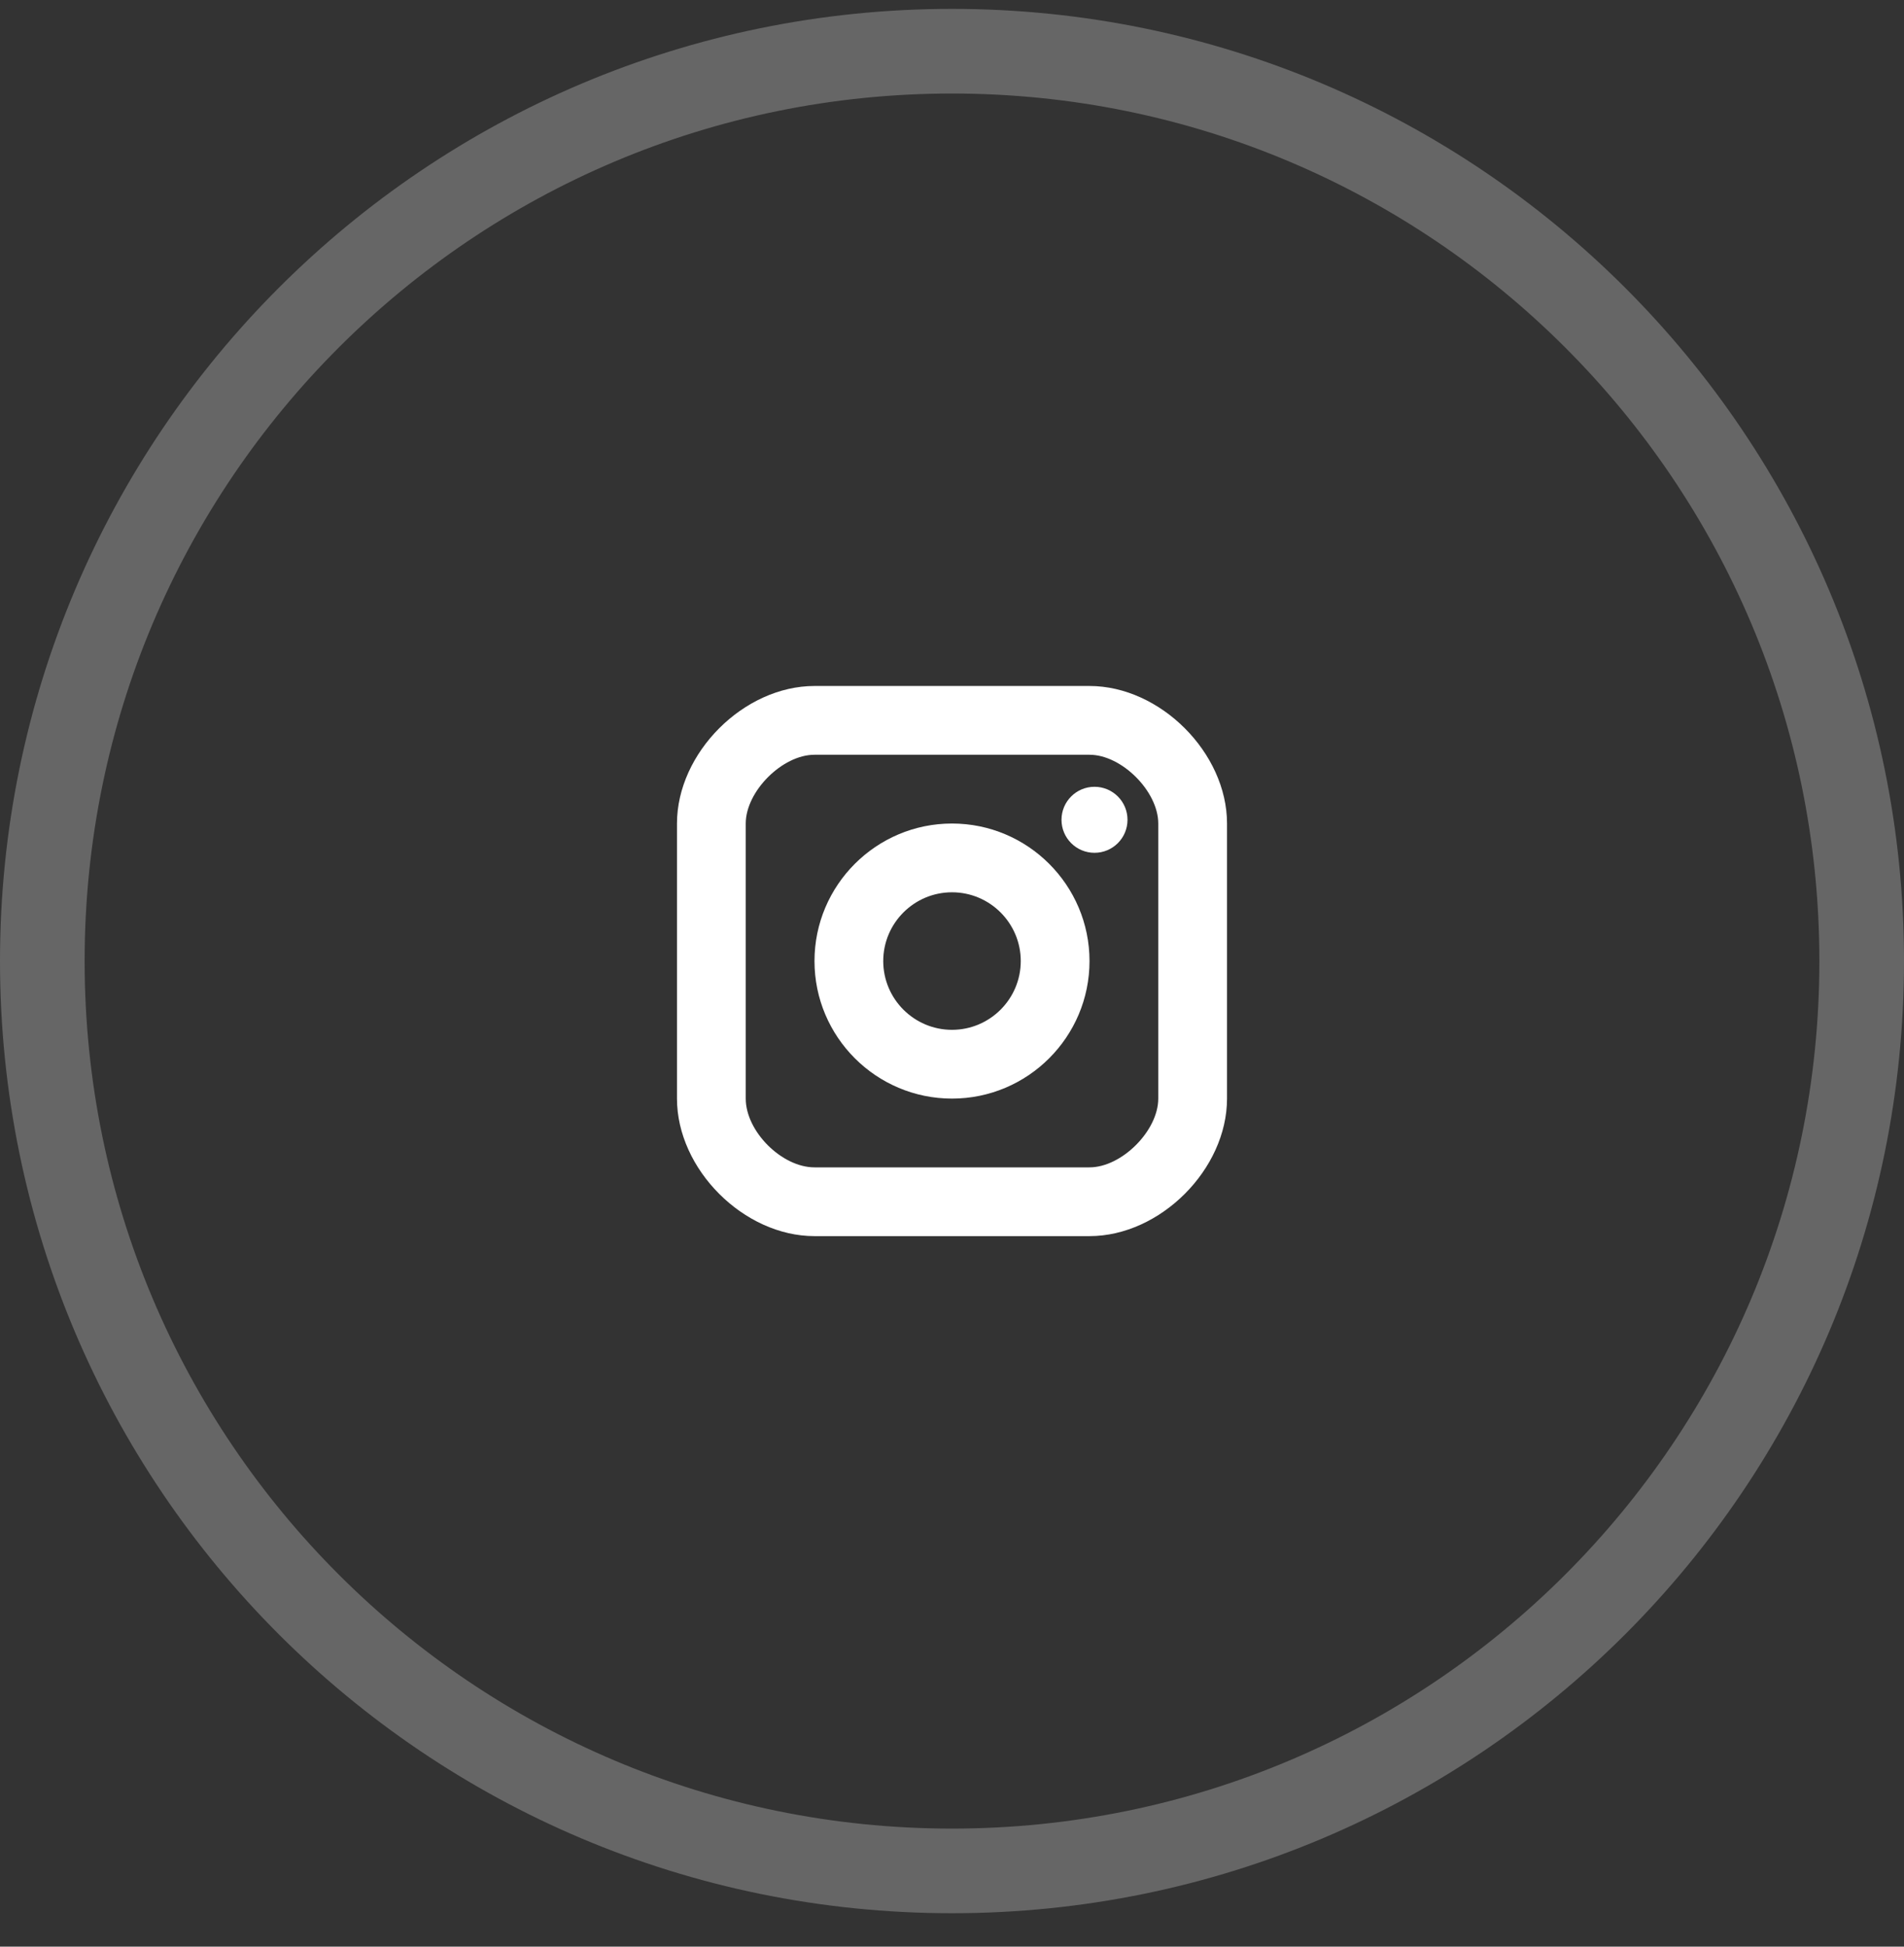 <svg xmlns="http://www.w3.org/2000/svg" width="45" height="46" viewBox="0 0 45 46" fill="none">
  <rect x="0" y="0" width="45" height="46" fill="#333333" stroke="none"/>
  <path opacity="0.25" d="M44 22.71C44 34.584 34.374 44.21 22.5 44.21C10.626 44.21 1 34.584 1 22.71C1 10.836 10.626 1.21 22.5 1.21C34.374 1.21 44 10.836 44 22.71Z" stroke="white" stroke-width="2"/>
  <path d="M25.868 20.152C26.299 20.152 26.648 19.803 26.648 19.372C26.648 18.941 26.299 18.592 25.868 18.592C25.437 18.592 25.088 18.941 25.088 19.372C25.088 19.803 25.437 20.152 25.868 20.152Z" fill="white"/>
  <path fill-rule="evenodd" clip-rule="evenodd" d="M19.25 22.71C19.25 24.502 20.708 25.96 22.5 25.96C24.292 25.96 25.75 24.502 25.75 22.71C25.75 20.918 24.292 19.46 22.5 19.46C20.708 19.46 19.25 20.918 19.25 22.71ZM20.875 22.71C20.875 21.814 21.604 21.085 22.5 21.085C23.396 21.085 24.125 21.814 24.125 22.71C24.125 23.606 23.396 24.335 22.5 24.335C21.604 24.335 20.875 23.606 20.875 22.71Z" fill="white"/>
  <path fill-rule="evenodd" clip-rule="evenodd" d="M19.25 29.21H25.75C27.421 29.21 29 27.631 29 25.96V19.46C29 17.79 27.421 16.21 25.75 16.21H19.25C17.579 16.21 16 17.79 16 19.46V25.96C16 27.631 17.579 29.21 19.25 29.21ZM17.625 19.46C17.625 18.7 18.49 17.835 19.25 17.835H25.75C26.51 17.835 27.375 18.7 27.375 19.46V25.96C27.375 26.72 26.51 27.585 25.75 27.585H19.25C18.476 27.585 17.625 26.734 17.625 25.96V19.46Z" fill="white"/>
</svg>